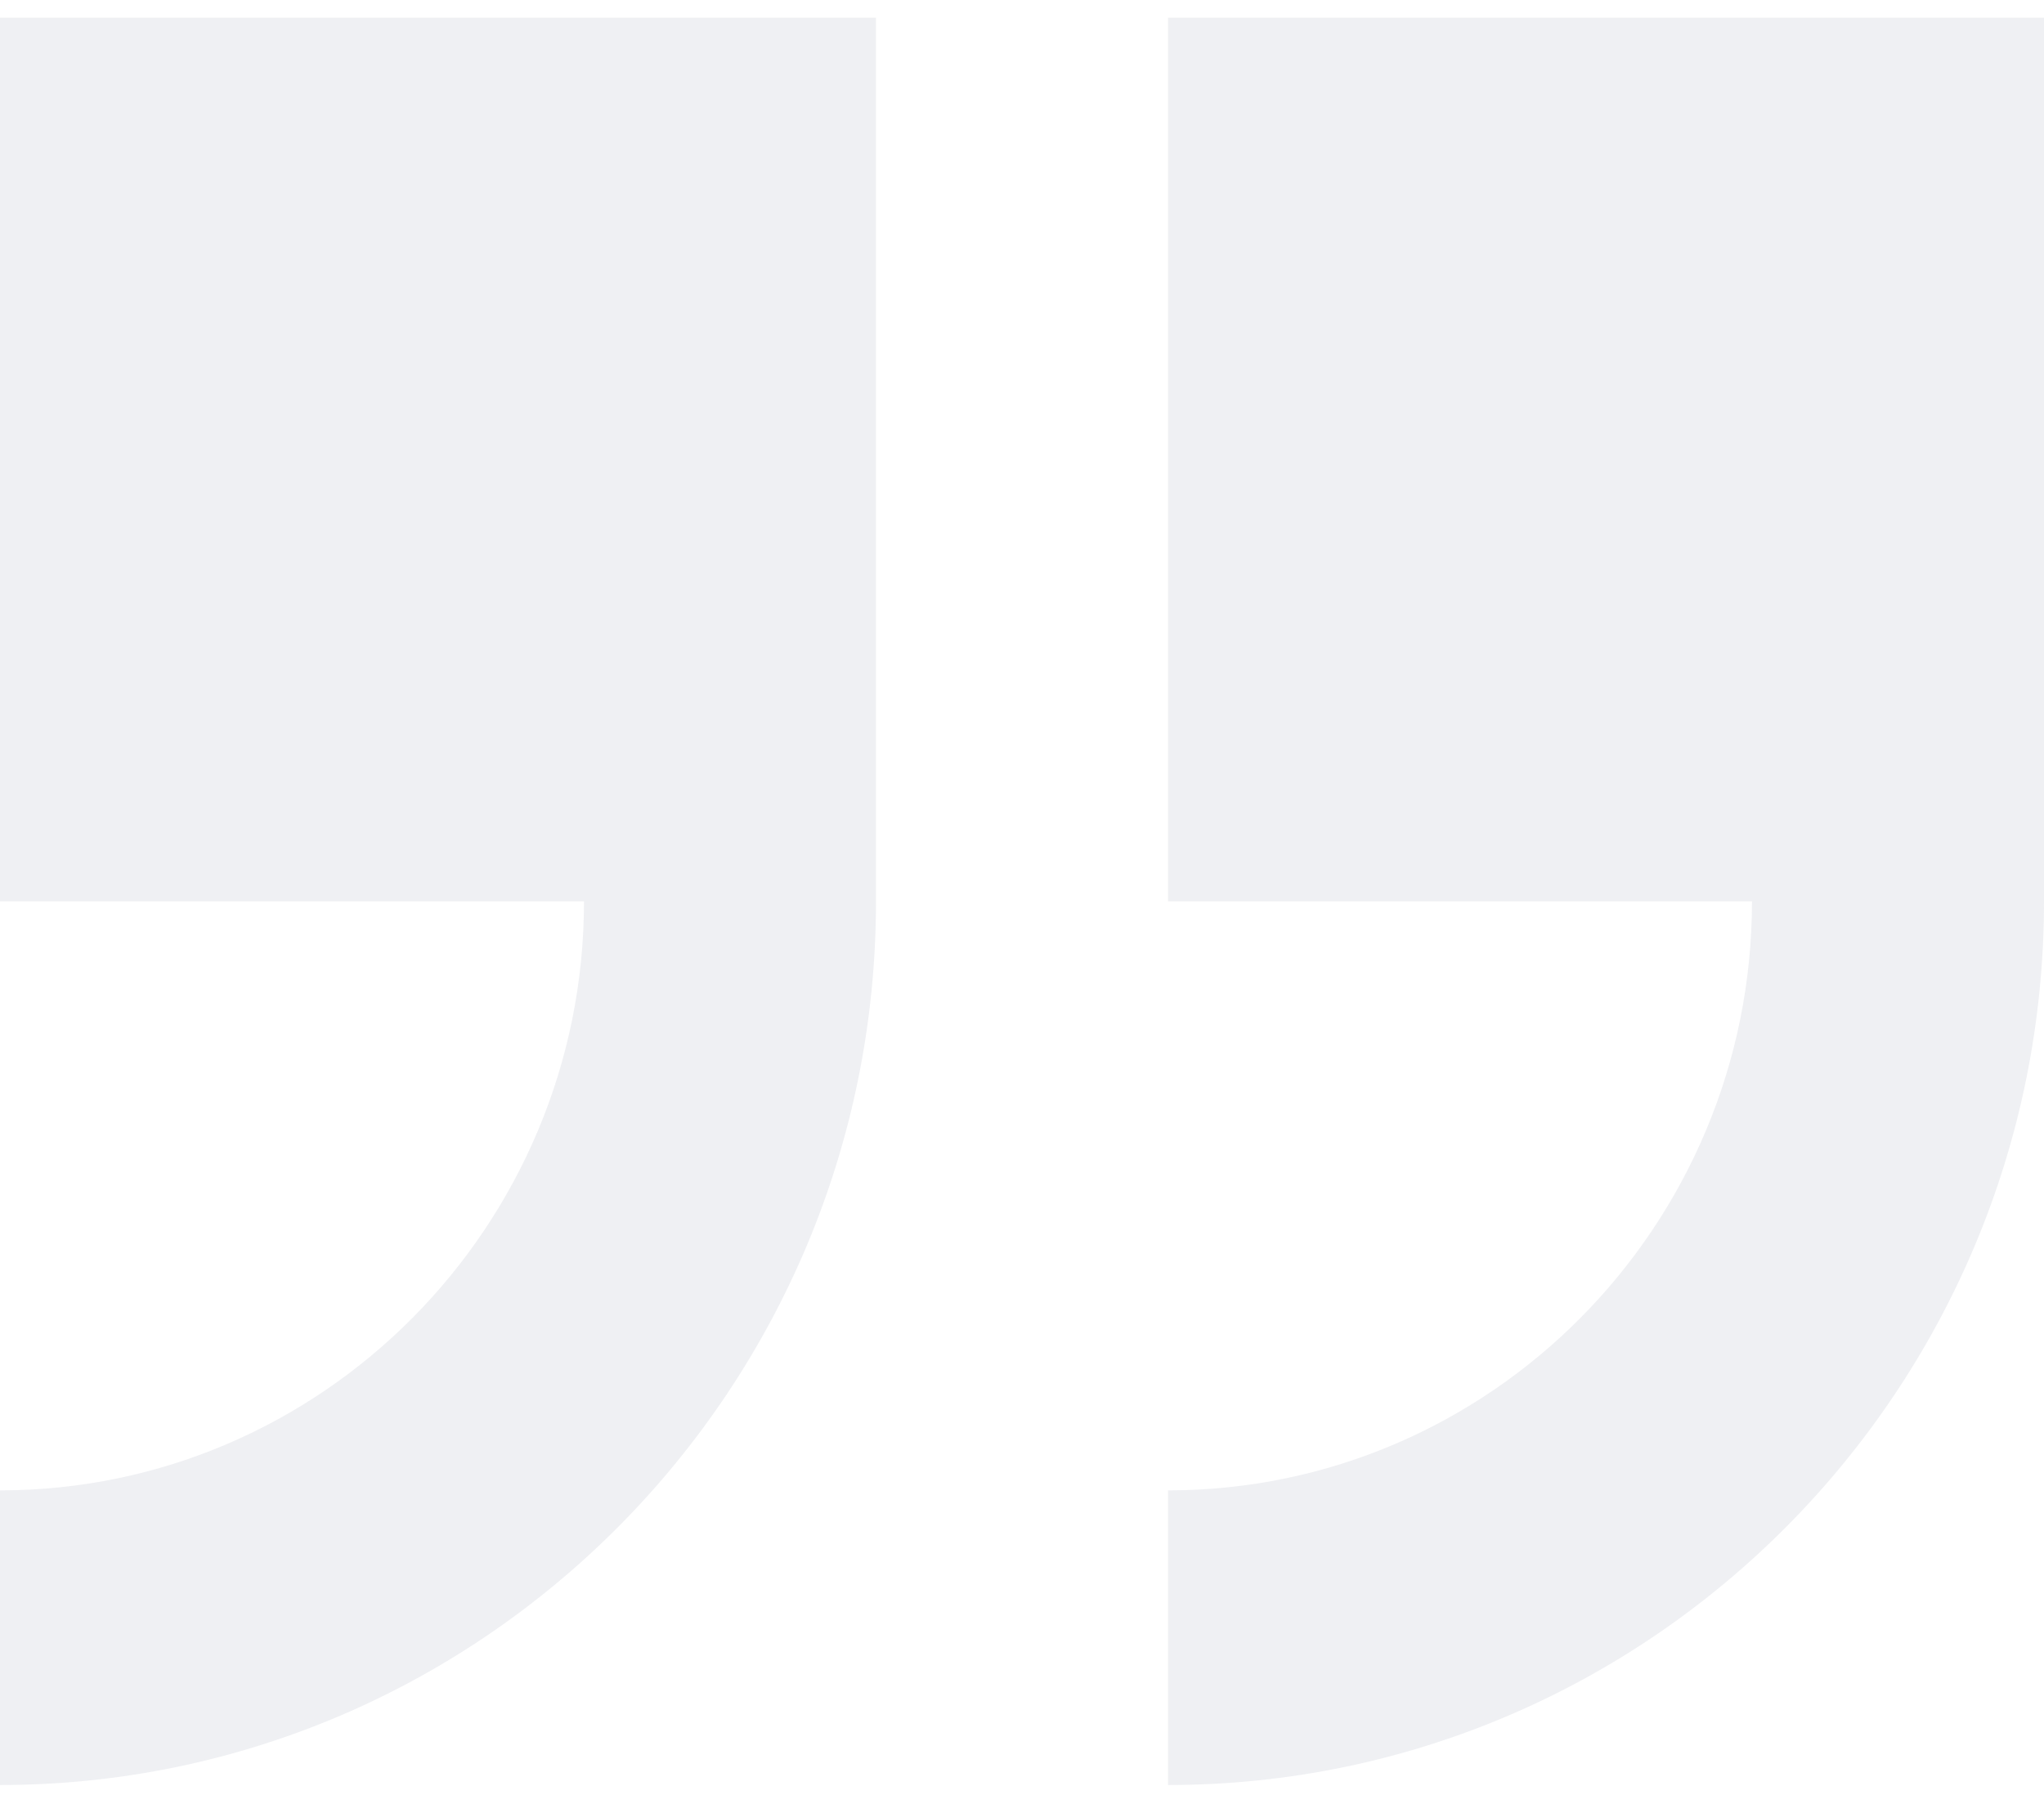 <svg width="74" height="65" viewBox="0 0 74 65" fill="none" xmlns="http://www.w3.org/2000/svg">
<g id="icon">
<path id="Shape" opacity="0.1" fill-rule="evenodd" clip-rule="evenodd" d="M21.143 32.64H0V0.64H31.714V32.64C31.714 50.29 17.488 64.64 0 64.64V53.97C11.658 53.97 21.143 44.4 21.143 32.64ZM42.286 32.64V0.64H74V32.64C74 50.29 59.774 64.64 42.286 64.64V53.97C53.943 53.97 63.428 44.4 63.428 32.64H42.286Z" fill="#606C84"/>
</g>
</svg>
